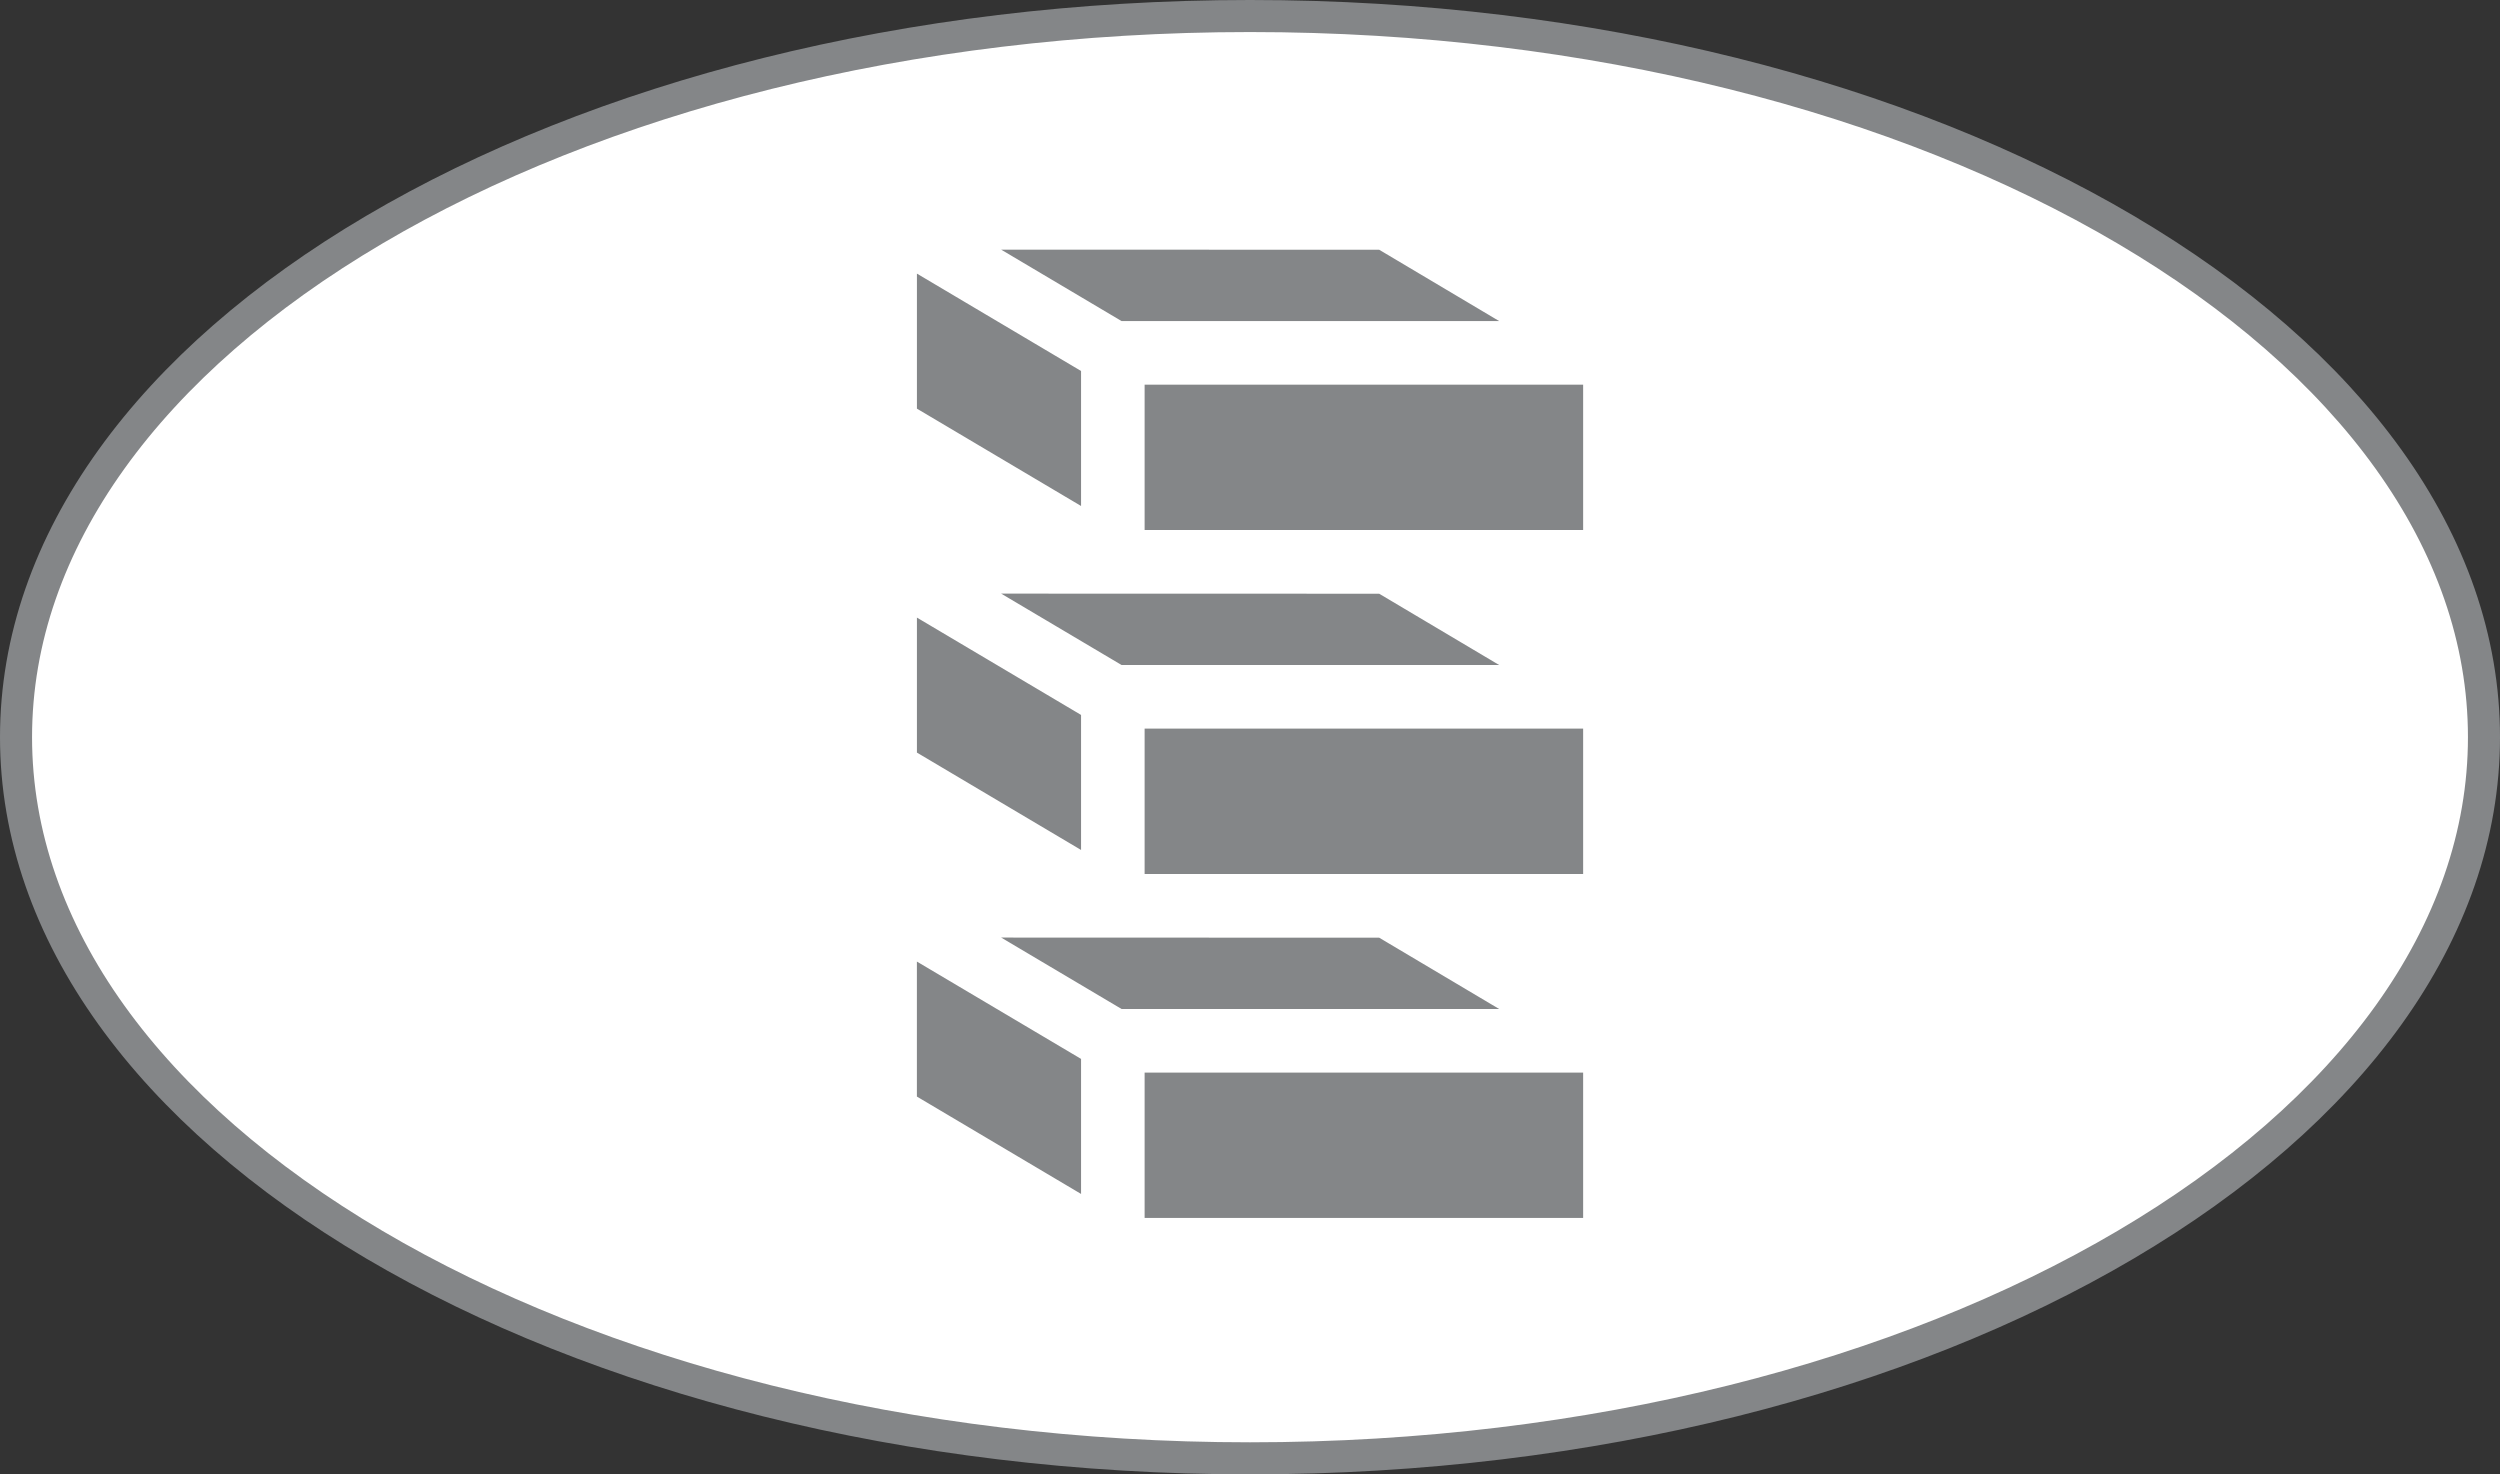 <?xml version="1.0"?>
<svg xmlns="http://www.w3.org/2000/svg" width="78" height="46" viewBox="0 0 78 46" fill="none">
<rect x="0" y="0" width="78" height="46" fill="#333333" stroke="none"/>
<path d="M39 0.5C49.696 0.5 59.355 3.058 66.323 7.167C73.303 11.283 77.5 16.898 77.5 23C77.5 29.102 73.303 34.717 66.323 38.833C59.355 42.942 49.696 45.5 39 45.5C28.304 45.5 18.645 42.942 11.677 38.833C4.697 34.717 0.5 29.102 0.5 23C0.5 16.898 4.697 11.283 11.677 7.167C18.645 3.058 28.304 0.5 39 0.5Z" fill="white" stroke="#848688"/>
<path d="M35.712 38H49.394V33.465H35.712V38ZM28.607 34.213L33.729 37.251V33.038L28.607 30.001V34.213ZM34.992 31.48H46.773L43.03 29.256L31.236 29.252L34.992 31.48ZM35.712 27.269H49.394V22.733H35.712V27.269ZM28.608 23.481L33.729 26.519V22.306L28.608 19.269V23.481ZM34.992 20.748H46.773L43.03 18.524L31.236 18.521L34.992 20.748ZM35.712 16.537H49.394V12.001H35.712V16.537ZM28.608 12.75L33.729 15.787V11.575L28.608 8.537V12.75ZM34.992 10.017H46.773L43.03 7.792L31.236 7.789L34.992 10.017Z" fill="#848688"/>
</svg>
